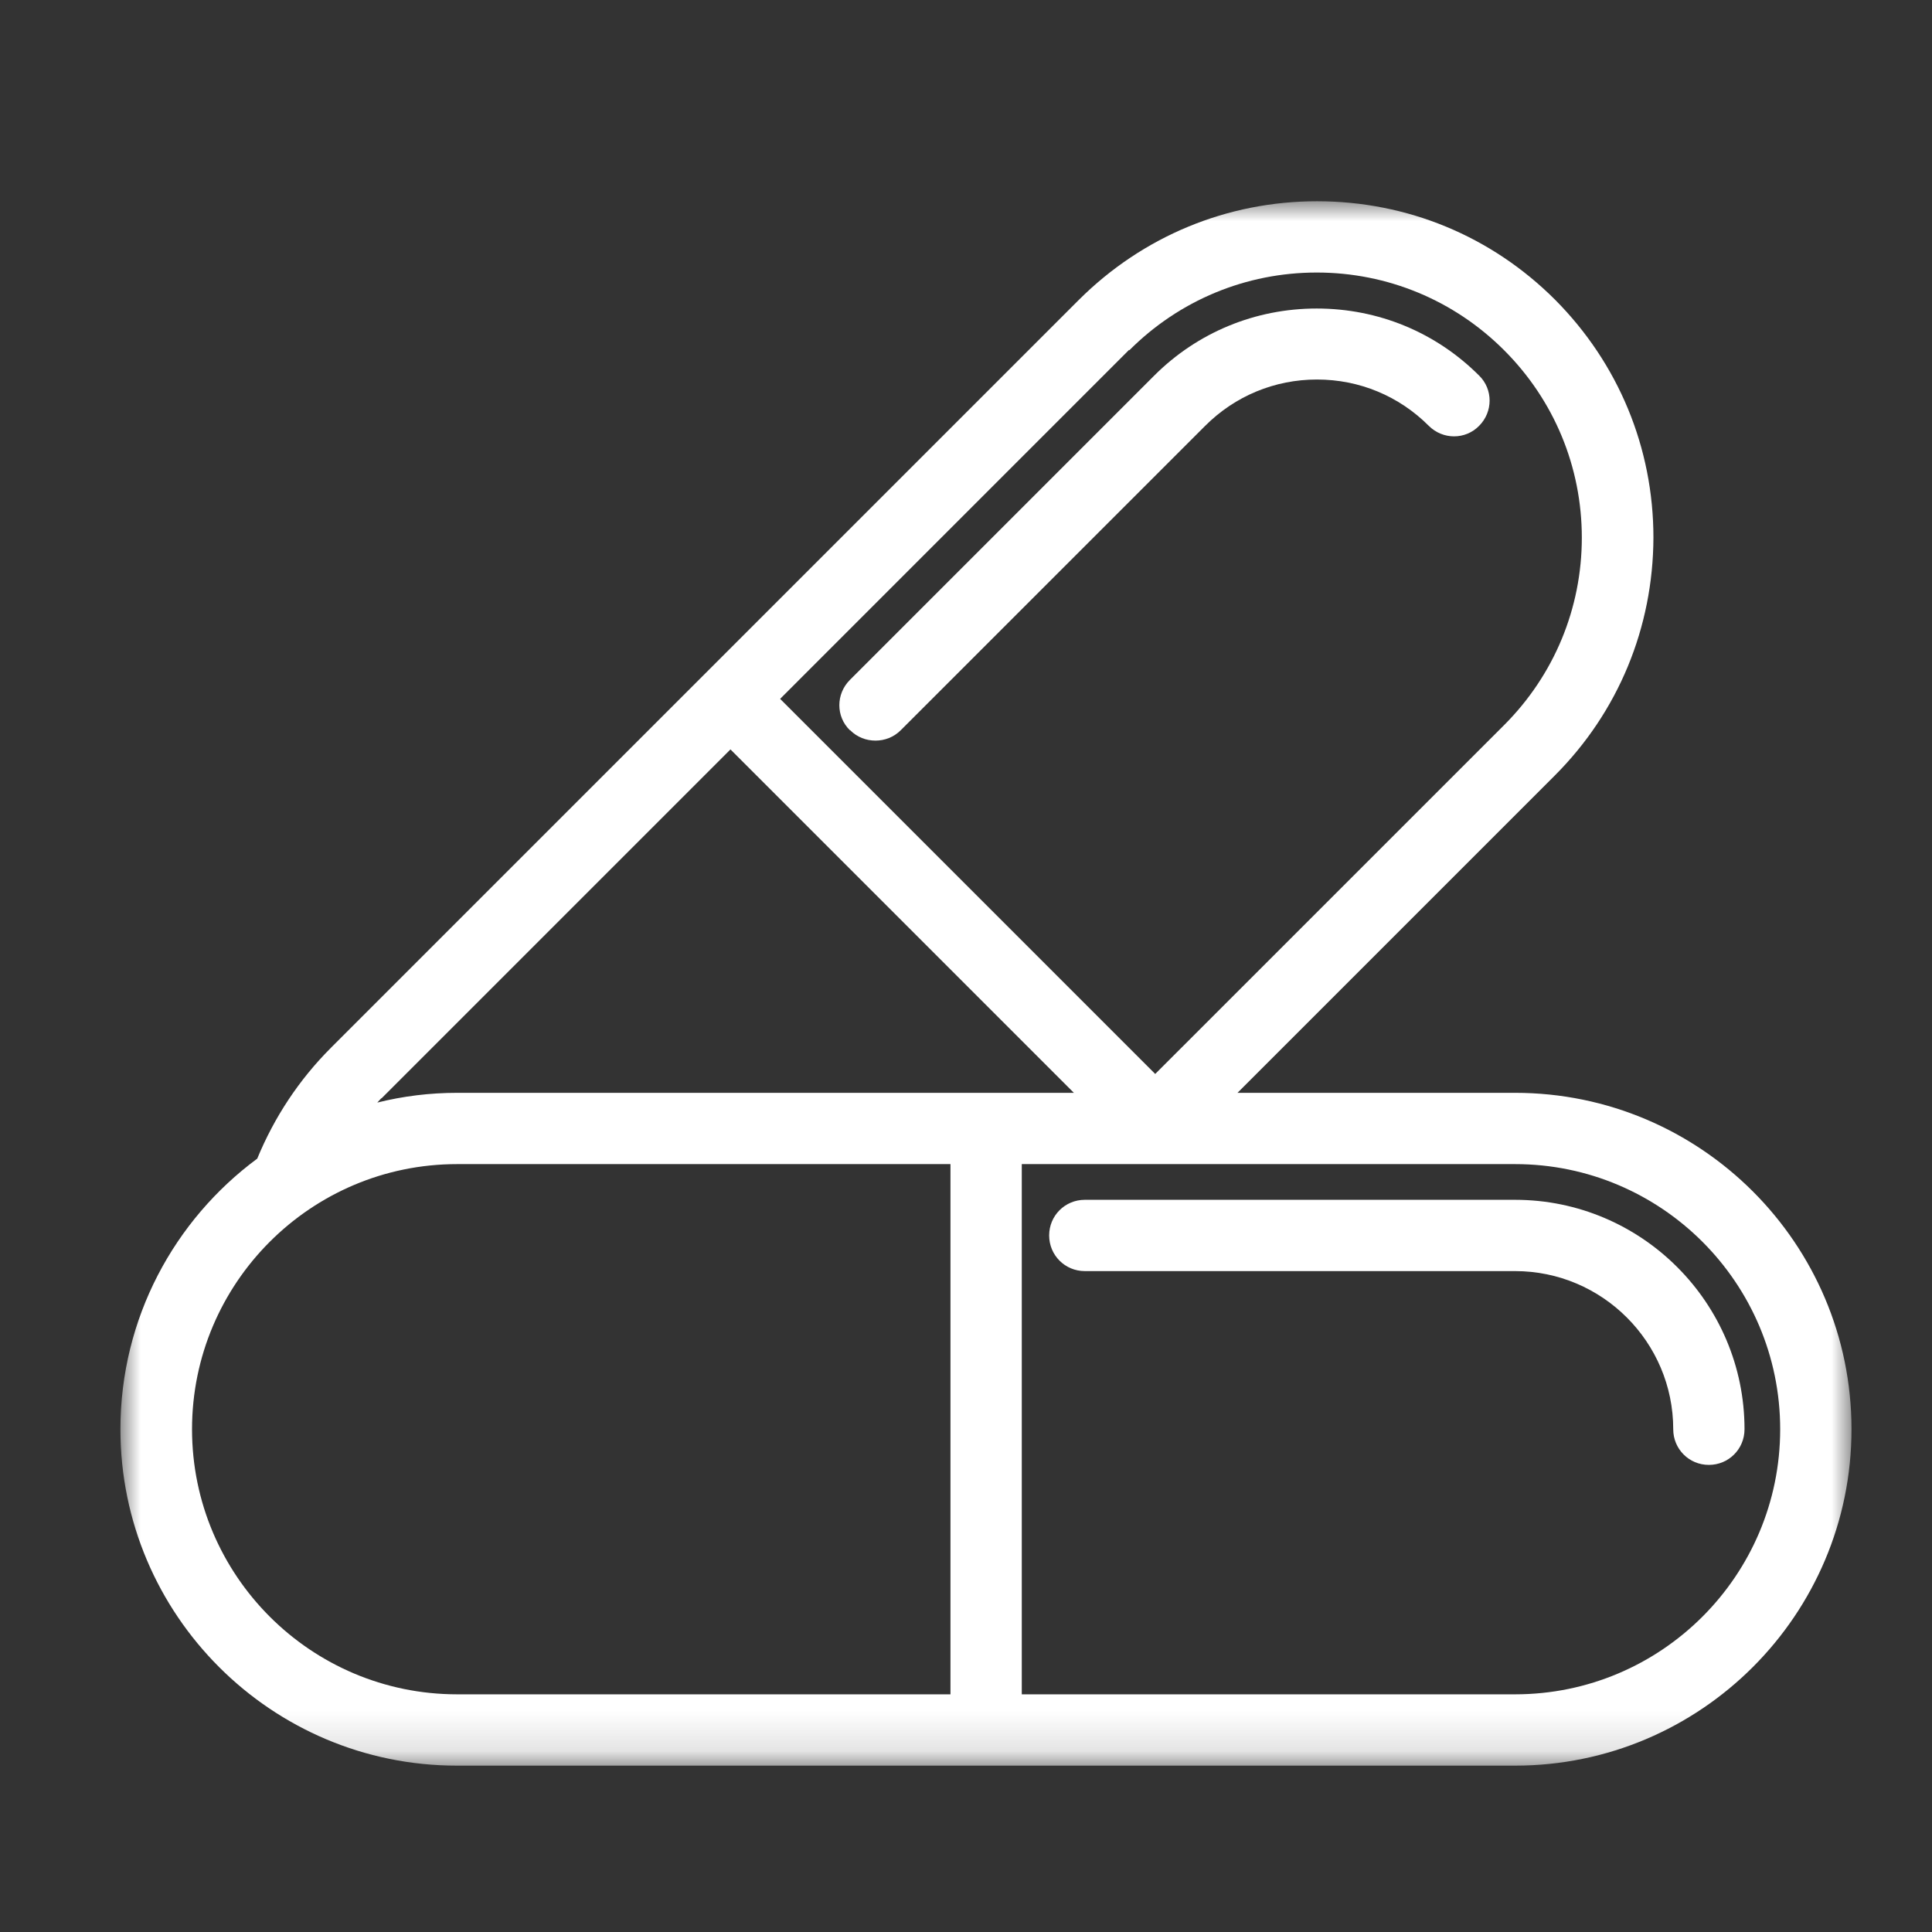 <svg width="48" height="48" viewBox="0 0 48 48" fill="none" xmlns="http://www.w3.org/2000/svg">
<rect x="0" y="0" width="48" height="48" fill="#333333" stroke="none"/>
<mask id="mask0_176_56" style="mask-type:luminance" maskUnits="userSpaceOnUse" x="3" y="5" width="43" height="39">
<path d="M46 5H3V43.867H46V5Z" fill="white"/>
</mask>
<g mask="url(#mask0_176_56)">
<path d="M37.642 27.151H30.745L38.626 19.27C40.208 17.688 41.071 15.591 41.079 13.358C41.079 11.124 40.208 9.027 38.634 7.445C37.051 5.863 34.955 5 32.721 5C30.488 5 28.391 5.871 26.809 7.445L8.223 26.031C7.428 26.826 6.815 27.757 6.391 28.786C4.332 30.308 2.992 32.753 2.992 35.509C2.992 40.119 6.74 43.867 11.35 43.867H37.642C42.252 43.867 46 40.119 46 35.509C46 30.898 42.252 27.151 37.642 27.151ZM28.058 8.702C29.299 7.46 30.957 6.771 32.714 6.771C34.47 6.771 36.128 7.46 37.37 8.702C38.611 9.943 39.3 11.601 39.3 13.358C39.3 15.114 38.611 16.772 37.37 18.014L28.701 26.682L19.382 17.363L28.05 8.694L28.058 8.702ZM9.48 27.287L18.148 18.619L26.68 27.151H11.357C10.676 27.151 10.01 27.234 9.374 27.393C9.404 27.355 9.442 27.325 9.472 27.287H9.48ZM4.771 35.509C4.771 31.875 7.724 28.922 11.357 28.922H23.614V42.095H11.357C7.724 42.095 4.771 39.143 4.771 35.509ZM37.642 42.095H25.386V28.922H37.642C41.276 28.922 44.228 31.875 44.228 35.509C44.228 39.143 41.276 42.095 37.642 42.095Z" fill="white"/>
<path d="M37.642 29.809H26.952C26.46 29.809 26.066 30.202 26.066 30.694C26.066 31.186 26.46 31.58 26.952 31.58H37.642C39.807 31.58 41.571 33.344 41.571 35.509C41.571 36.001 41.964 36.395 42.456 36.395C42.948 36.395 43.342 36.001 43.342 35.509C43.342 32.367 40.783 29.809 37.642 29.809Z" fill="white"/>
<path d="M21.122 18.142C21.296 18.317 21.523 18.4 21.751 18.4C21.978 18.4 22.205 18.317 22.379 18.142L29.942 10.58C30.684 9.838 31.668 9.429 32.72 9.429C33.772 9.429 34.757 9.838 35.498 10.58C35.847 10.928 36.407 10.928 36.748 10.58C37.096 10.231 37.096 9.671 36.748 9.331C35.673 8.256 34.242 7.665 32.713 7.665C31.191 7.665 29.753 8.256 28.677 9.331L21.115 16.893C20.766 17.242 20.766 17.802 21.115 18.142H21.122Z" fill="white"/>
</g>
</svg>
